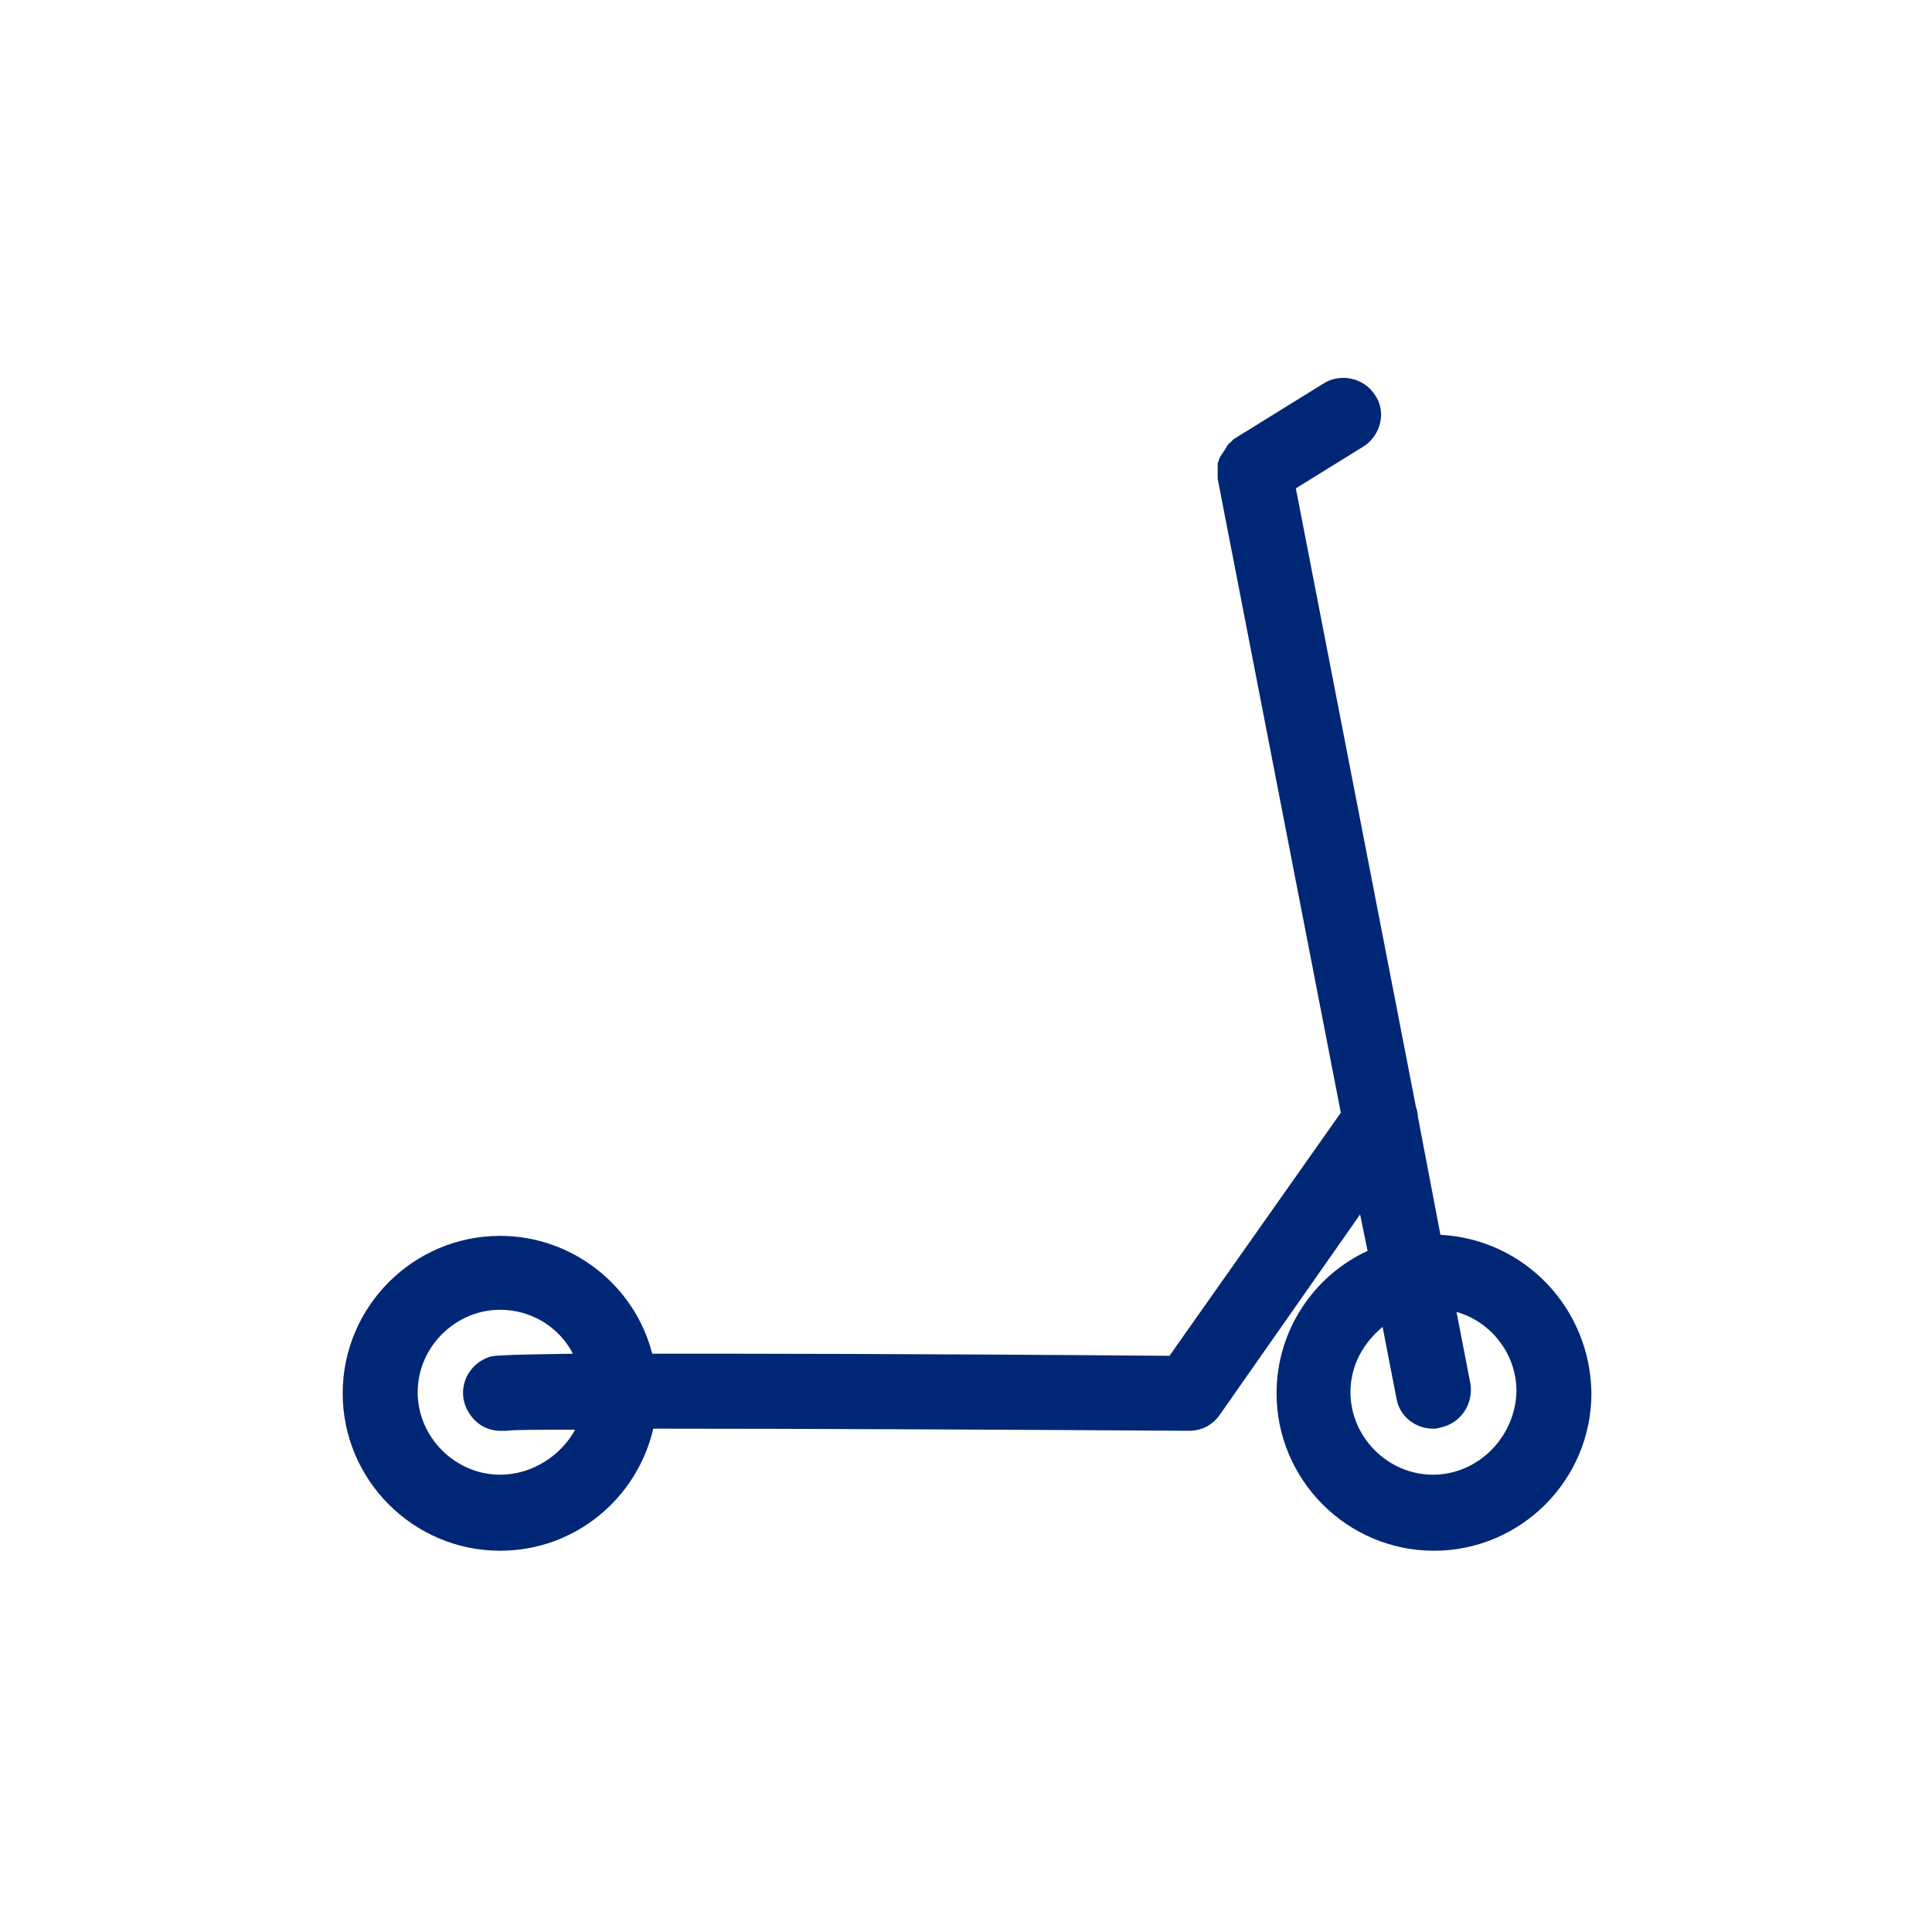 <?xml version="1.0" encoding="utf-8"?>
<!-- Generator: Adobe Illustrator 25.2.1, SVG Export Plug-In . SVG Version: 6.00 Build 0)  -->
<svg version="1.1" id="Layer_1" xmlns="http://www.w3.org/2000/svg" xmlns:xlink="http://www.w3.org/1999/xlink" x="0px" y="0px"
	 viewBox="0 0 180.4 180.4" style="enable-background:new 0 0 180.4 180.4;" xml:space="preserve">
<style type="text/css">
	.st0{fill:#002776;}
</style>
<path class="st0" d="M134.5,115.3l-2.1-11c0-0.3-0.1-0.7-0.2-1L121,45.6l6.3-3.9c1.6-1,2.2-3.2,1.1-4.8c-1-1.6-3.2-2.1-4.8-1.1
	l-8.4,5.2c0,0,0,0,0,0c-0.1,0.1-0.2,0.2-0.3,0.3c-0.1,0.1-0.2,0.1-0.2,0.2c-0.1,0.1-0.2,0.2-0.2,0.3c-0.1,0.1-0.1,0.2-0.2,0.3
	c-0.1,0.1-0.1,0.2-0.2,0.3c-0.1,0.1-0.1,0.2-0.2,0.3c0,0.1-0.1,0.2-0.1,0.3c0,0.1-0.1,0.2-0.1,0.3c0,0.1,0,0.2,0,0.3
	c0,0.1,0,0.2,0,0.3c0,0.1,0,0.2,0,0.3c0,0.1,0,0.3,0,0.4c0,0,0,0,0,0.1l11.5,59.2l-16,22.7c-24.2-0.2-39.1-0.2-48.3-0.2
	c-1.6-6.3-7.4-11-14.2-11c-8.1,0-14.7,6.6-14.7,14.7s6.6,14.7,14.7,14.7c7,0,12.8-4.9,14.3-11.4c13.6,0,34.4,0.1,50,0.2
	c1.2,0,2.2-0.5,2.9-1.5l13.1-18.7l0.7,3.4c-5,2.3-8.5,7.4-8.5,13.3c0,8.1,6.6,14.7,14.7,14.7s14.7-6.6,14.7-14.7
	C148.5,122.1,142.3,115.7,134.5,115.3z M46.7,137.7c-4.2,0-7.7-3.5-7.7-7.7c0-4.2,3.5-7.7,7.7-7.7c2.9,0,5.5,1.6,6.8,4.1
	c-7.1,0.1-7.5,0.2-7.8,0.3c-1.8,0.6-2.9,2.5-2.3,4.4c0.5,1.5,1.8,2.5,3.3,2.5c0.2,0,0.4,0,0.6,0c0.7-0.1,3-0.1,6.4-0.1
	C52.4,135.9,49.7,137.7,46.7,137.7z M133.8,137.7c-4.2,0-7.7-3.5-7.7-7.7c0-2.5,1.2-4.6,3-6.1l1.3,6.7c0.3,1.7,1.8,2.8,3.4,2.8
	c0.2,0,0.4,0,0.7-0.1c1.9-0.4,3.1-2.2,2.8-4.1l-1.3-6.7c3.2,0.9,5.6,3.9,5.6,7.4C141.5,134.2,138,137.7,133.8,137.7z"/>
</svg>
